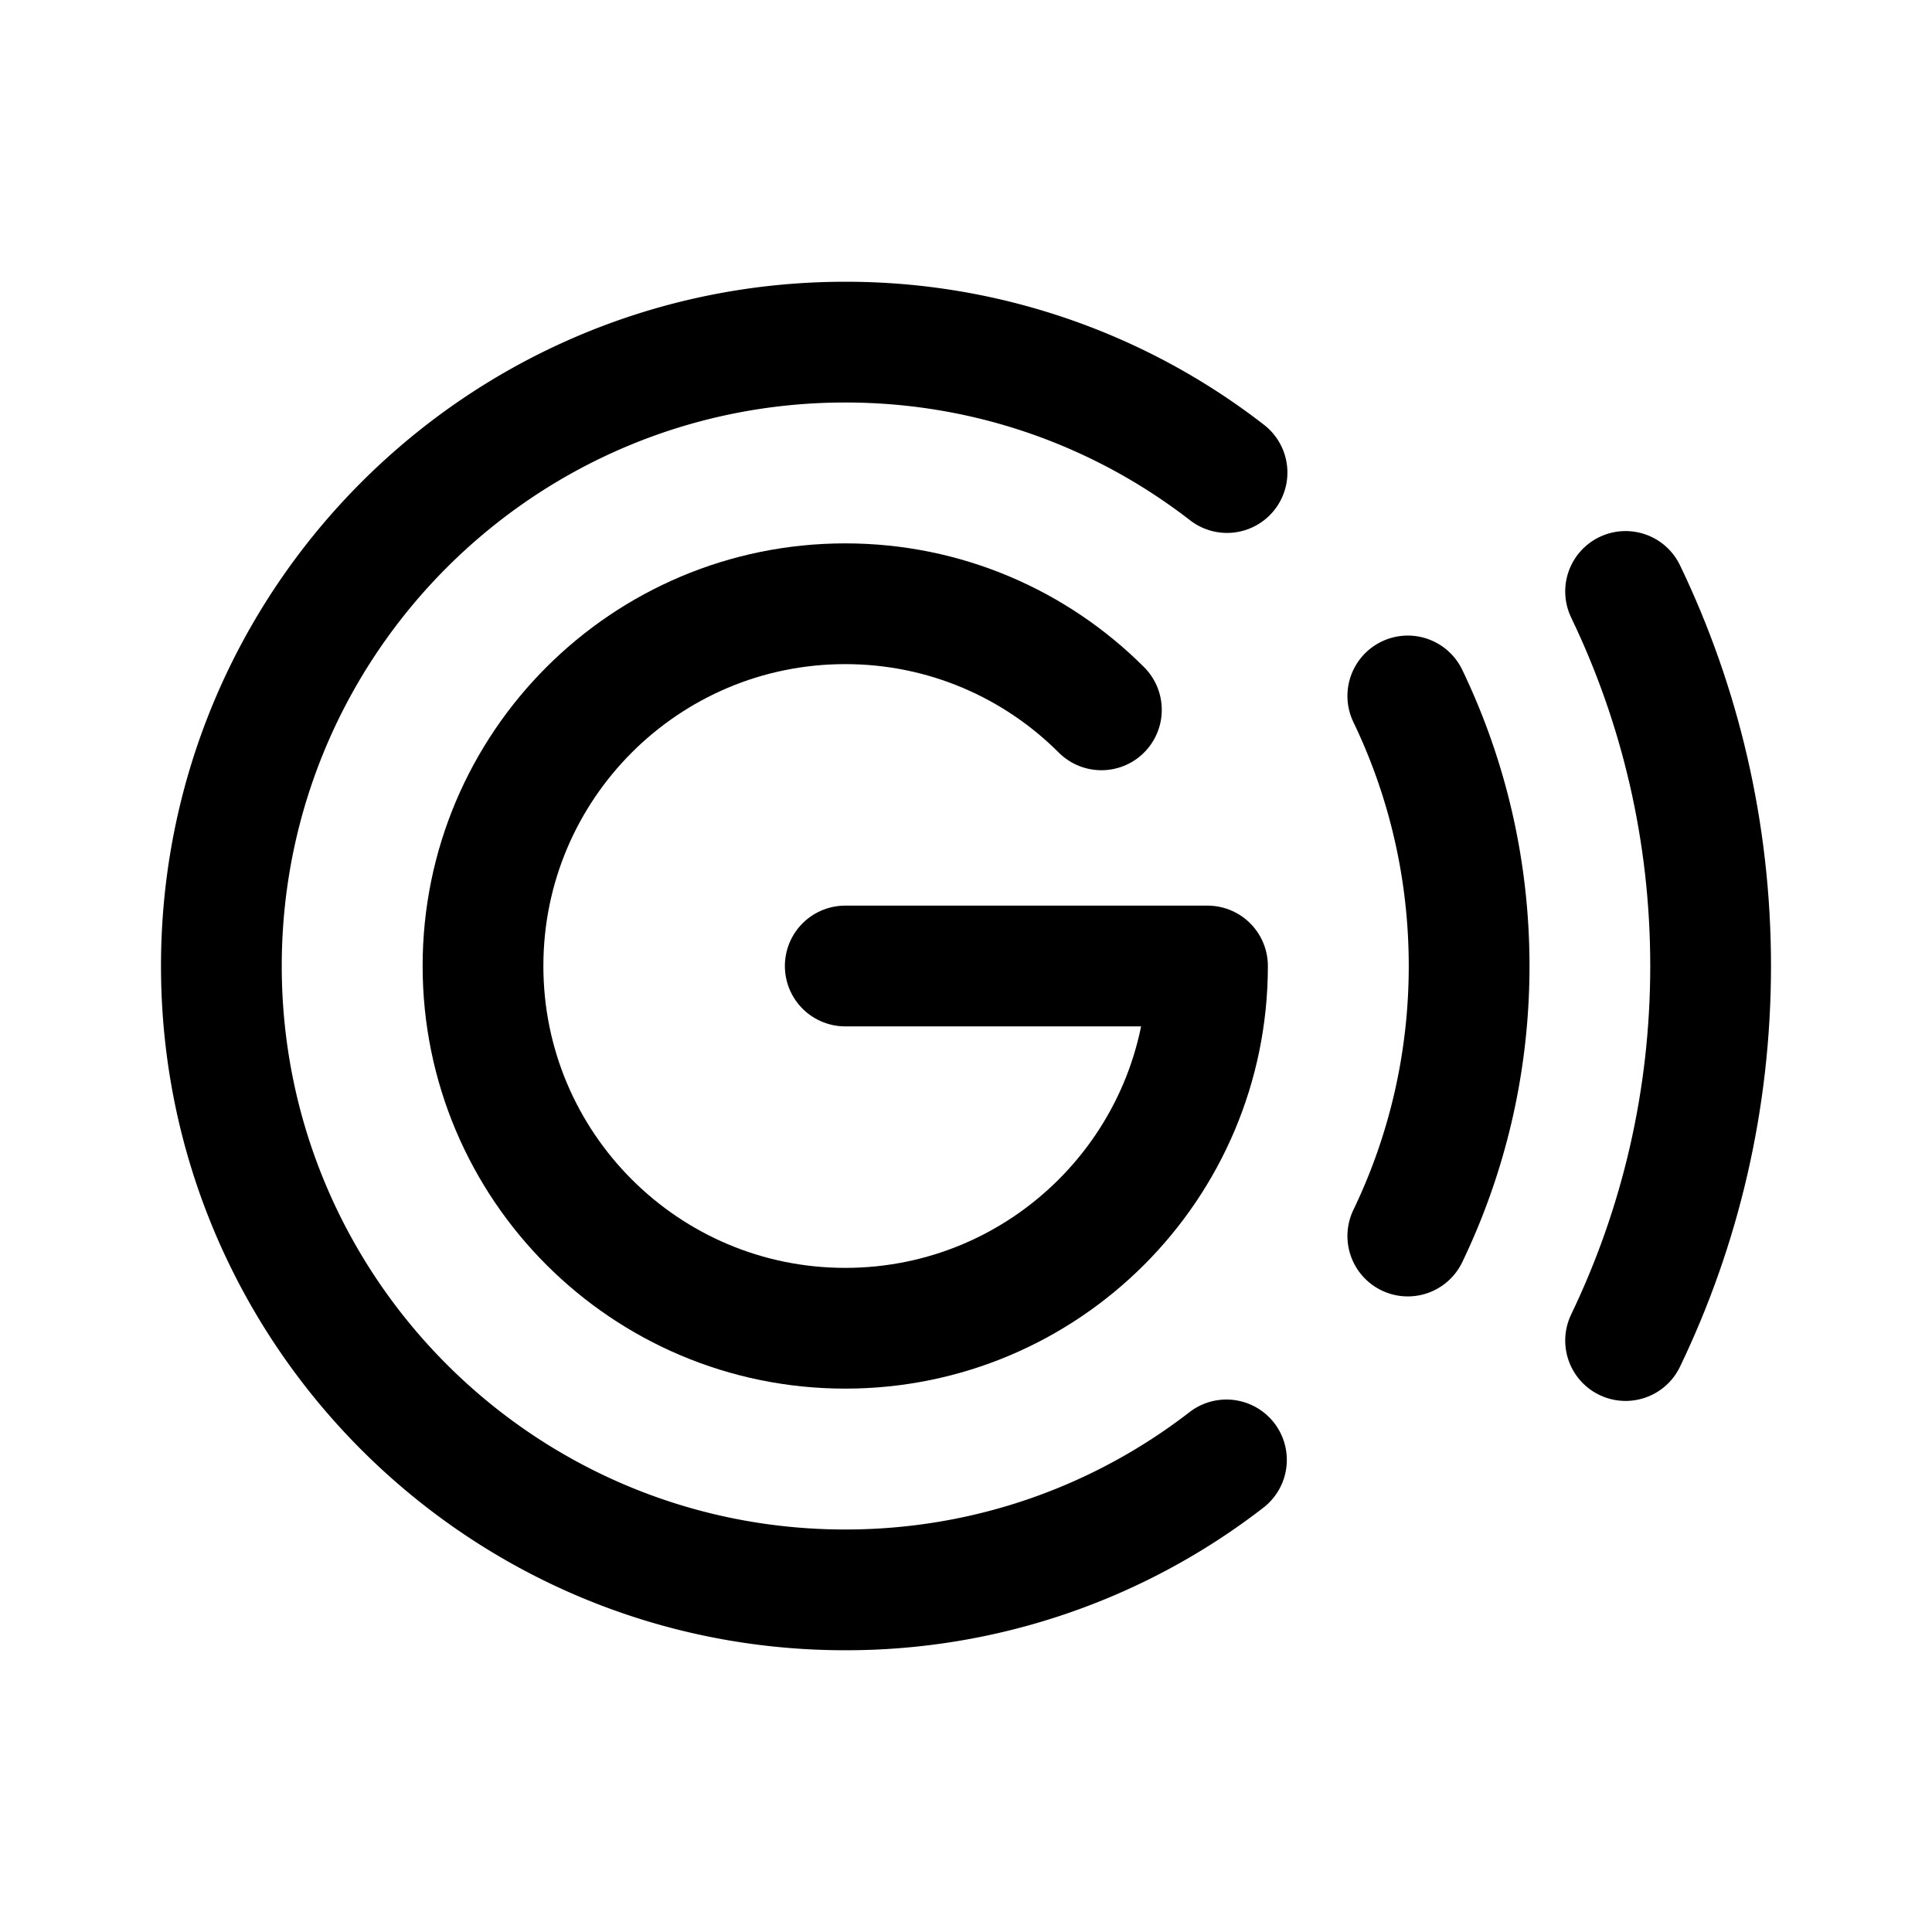 <svg width="800" height="800" viewBox="0 0 192 192" xmlns="http://www.w3.org/2000/svg" fill="none"><path stroke="#000" stroke-linecap="round" stroke-linejoin="round" stroke-width="12" d="M84 96h36c0 19.882-16.118 36-36 36s-36-16.118-36-36 16.118-36 36-36c9.941 0 18.941 4.03 25.456 10.544"/><path fill="#000" d="M145.315 66.564a6 6 0 00-10.815 5.2l10.815-5.2zM134.5 120.235a6 6 0 0010.815 5.201l-10.815-5.201zm-16.26-68.552a6 6 0 107.344-9.49l-7.344 9.49zm7.344 98.124a6 6 0 00-7.344-9.49l7.344 9.49zM84 152c-30.928 0-56-25.072-56-56H16c0 37.555 30.445 68 68 68v-12zM28 96c0-30.928 25.072-56 56-56V28c-37.555 0-68 30.445-68 68h12zm106.5-24.235C138.023 79.09 140 87.306 140 96h12c0-10.532-2.399-20.522-6.685-29.436l-10.815 5.2zM140 96c0 8.694-1.977 16.909-5.5 24.235l10.815 5.201C149.601 116.522 152 106.532 152 96h-12zM84 40c12.903 0 24.772 4.357 34.24 11.683l7.344-9.49A67.733 67.733 0 0084 28v12zm34.24 100.317C108.772 147.643 96.903 152 84 152v12a67.733 67.733 0 0041.584-14.193l-7.344-9.49z"/><path stroke="#000" stroke-linecap="round" stroke-linejoin="round" stroke-width="12" d="M161.549 58.776C166.965 70.04 170 82.666 170 96c0 13.334-3.035 25.96-8.451 37.223"/></svg>